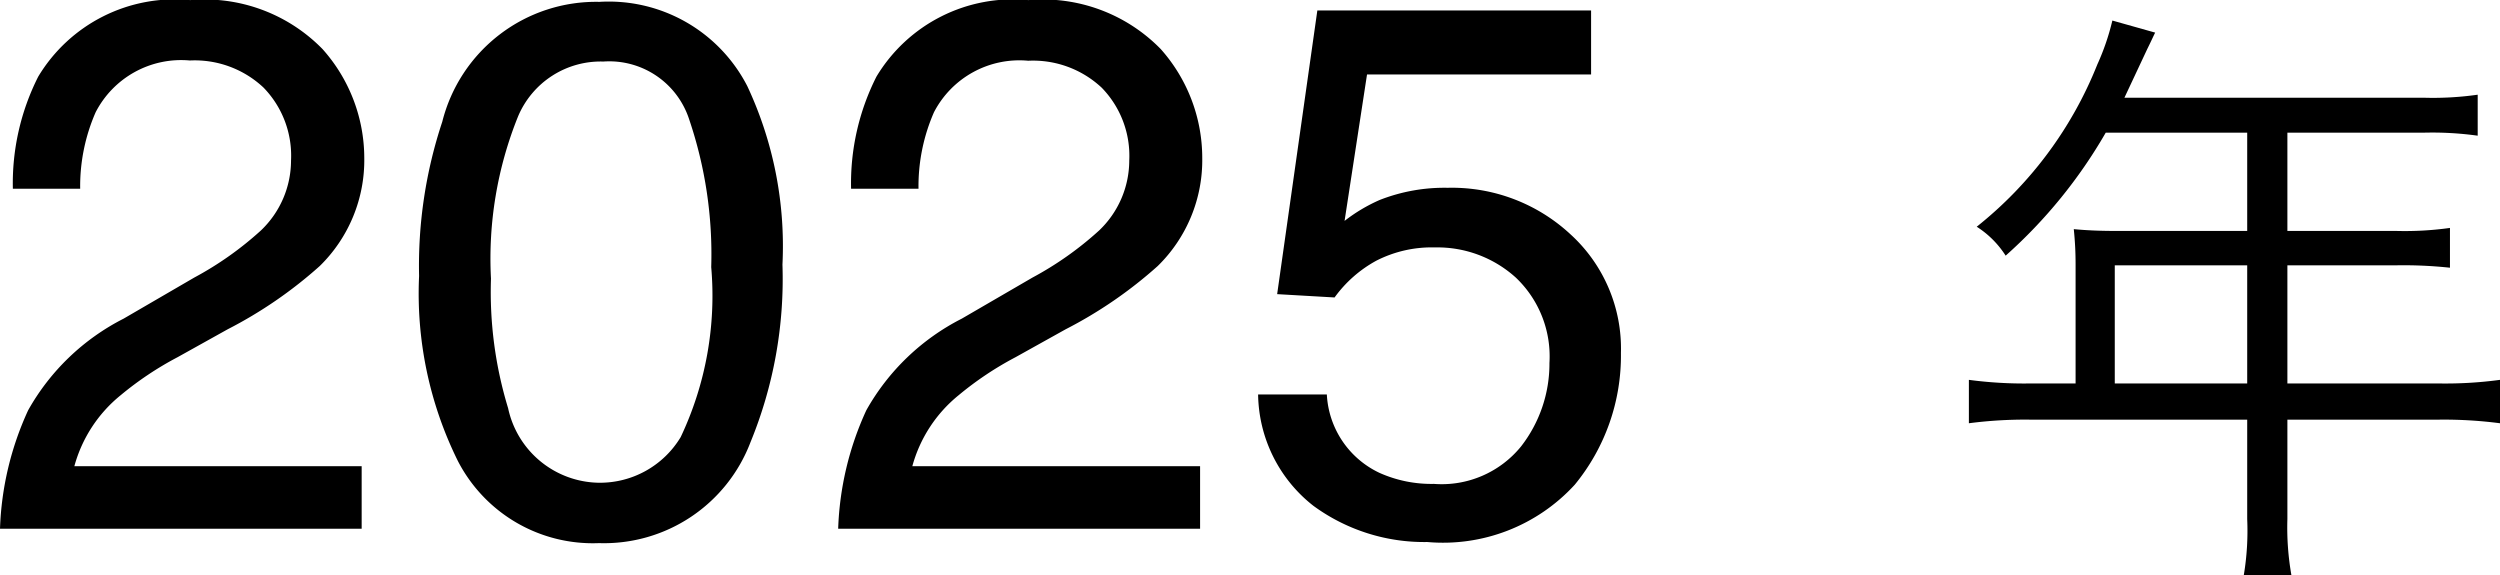 <svg xmlns="http://www.w3.org/2000/svg" width="49.763" height="11.449" viewBox="0 0 49.763 11.449">
  <g id="グループ_1488" data-name="グループ 1488" transform="translate(-5269.469 10890.525)">
    <path id="パス_178" data-name="パス 178" d="M.469,0a6.117,6.117,0,0,1,.56-2.358,4.536,4.536,0,0,1,1.9-1.824L4.336-5a6.621,6.621,0,0,0,1.326-.937,1.926,1.926,0,0,0,.6-1.392,1.943,1.943,0,0,0-.549-1.454,2,2,0,0,0-1.465-.538A1.914,1.914,0,0,0,2.373-8.291a3.671,3.671,0,0,0-.308,1.523H.725A4.708,4.708,0,0,1,1.23-9a3.172,3.172,0,0,1,3.025-1.523,3.279,3.279,0,0,1,2.633.974A3.259,3.259,0,0,1,7.72-7.383a2.947,2.947,0,0,1-.886,2.153A8.676,8.676,0,0,1,5-3.97l-1,.557a6.5,6.5,0,0,0-1.128.754,2.748,2.748,0,0,0-.923,1.414H7.668V0ZM12.4-10.488a3.1,3.1,0,0,1,2.944,1.677,7.5,7.5,0,0,1,.7,3.552,8.554,8.554,0,0,1-.637,3.538A3.12,3.12,0,0,1,12.393.286,3.022,3.022,0,0,1,9.58-1.355a7.512,7.512,0,0,1-.769-3.677A9.084,9.084,0,0,1,9.272-8.1,3.158,3.158,0,0,1,12.4-10.488ZM12.385-.916a1.876,1.876,0,0,0,1.633-.908,6.575,6.575,0,0,0,.608-3.384,8.36,8.36,0,0,0-.439-2.941A1.672,1.672,0,0,0,12.48-9.3a1.784,1.784,0,0,0-1.7,1.095,7.561,7.561,0,0,0-.538,3.226A7.923,7.923,0,0,0,10.583-2.4,1.876,1.876,0,0,0,12.385-.916ZM17.153,0a6.117,6.117,0,0,1,.56-2.358,4.536,4.536,0,0,1,1.9-1.824L21.021-5a6.621,6.621,0,0,0,1.326-.937,1.926,1.926,0,0,0,.6-1.392A1.943,1.943,0,0,0,22.4-8.778a2,2,0,0,0-1.465-.538,1.914,1.914,0,0,0-1.875,1.025,3.671,3.671,0,0,0-.308,1.523H17.41A4.708,4.708,0,0,1,17.915-9a3.172,3.172,0,0,1,3.025-1.523,3.279,3.279,0,0,1,2.633.974A3.259,3.259,0,0,1,24.4-7.383a2.947,2.947,0,0,1-.886,2.153A8.676,8.676,0,0,1,21.68-3.97l-1,.557a6.5,6.5,0,0,0-1.128.754,2.748,2.748,0,0,0-.923,1.414h5.728V0ZM26.88-2.673a1.828,1.828,0,0,0,1.047,1.56,2.528,2.528,0,0,0,1.084.22,2.035,2.035,0,0,0,1.736-.747A2.683,2.683,0,0,0,31.311-3.3a2.163,2.163,0,0,0-.67-1.7,2.326,2.326,0,0,0-1.608-.6,2.421,2.421,0,0,0-1.168.264,2.5,2.5,0,0,0-.831.732l-1.143-.066.8-5.647h5.449v1.274h-4.46l-.447,2.915a3.276,3.276,0,0,1,.7-.417,3.532,3.532,0,0,1,1.355-.242,3.467,3.467,0,0,1,2.446.93,3.076,3.076,0,0,1,1,2.358,4.047,4.047,0,0,1-.919,2.622A3.555,3.555,0,0,1,28.879.264a3.736,3.736,0,0,1-2.267-.721,2.862,2.862,0,0,1-1.1-2.216Z" transform="translate(5269 -10880)"/>
    <path id="パス_179" data-name="パス 179" d="M2.784-2.892H1.872A8.3,8.3,0,0,1,.66-2.964V-2.1a8.649,8.649,0,0,1,1.212-.072H6.2v1.98A5.342,5.342,0,0,1,6.132.924H7.08A5.472,5.472,0,0,1,7-.192v-1.98H10.02a8.649,8.649,0,0,1,1.212.072v-.864a8.073,8.073,0,0,1-1.212.072H7V-5.244H9.18a8.683,8.683,0,0,1,1.056.048v-.792a6.484,6.484,0,0,1-1.068.06H7V-7.884H9.708a6.555,6.555,0,0,1,1.08.06V-8.64a6.294,6.294,0,0,1-1.08.06H3.756l.456-.972c.072-.144.108-.228.156-.324l-.852-.24a4.75,4.75,0,0,1-.3.876,7.82,7.82,0,0,1-2.4,3.228,1.884,1.884,0,0,1,.576.576A9.872,9.872,0,0,0,3.384-7.884H6.2v1.956H3.6c-.336,0-.6-.012-.852-.036a6.652,6.652,0,0,1,.036.708Zm.78,0V-5.244H6.2v2.352Z" transform="translate(5308 -10880)"/>
  </g>
</svg>
